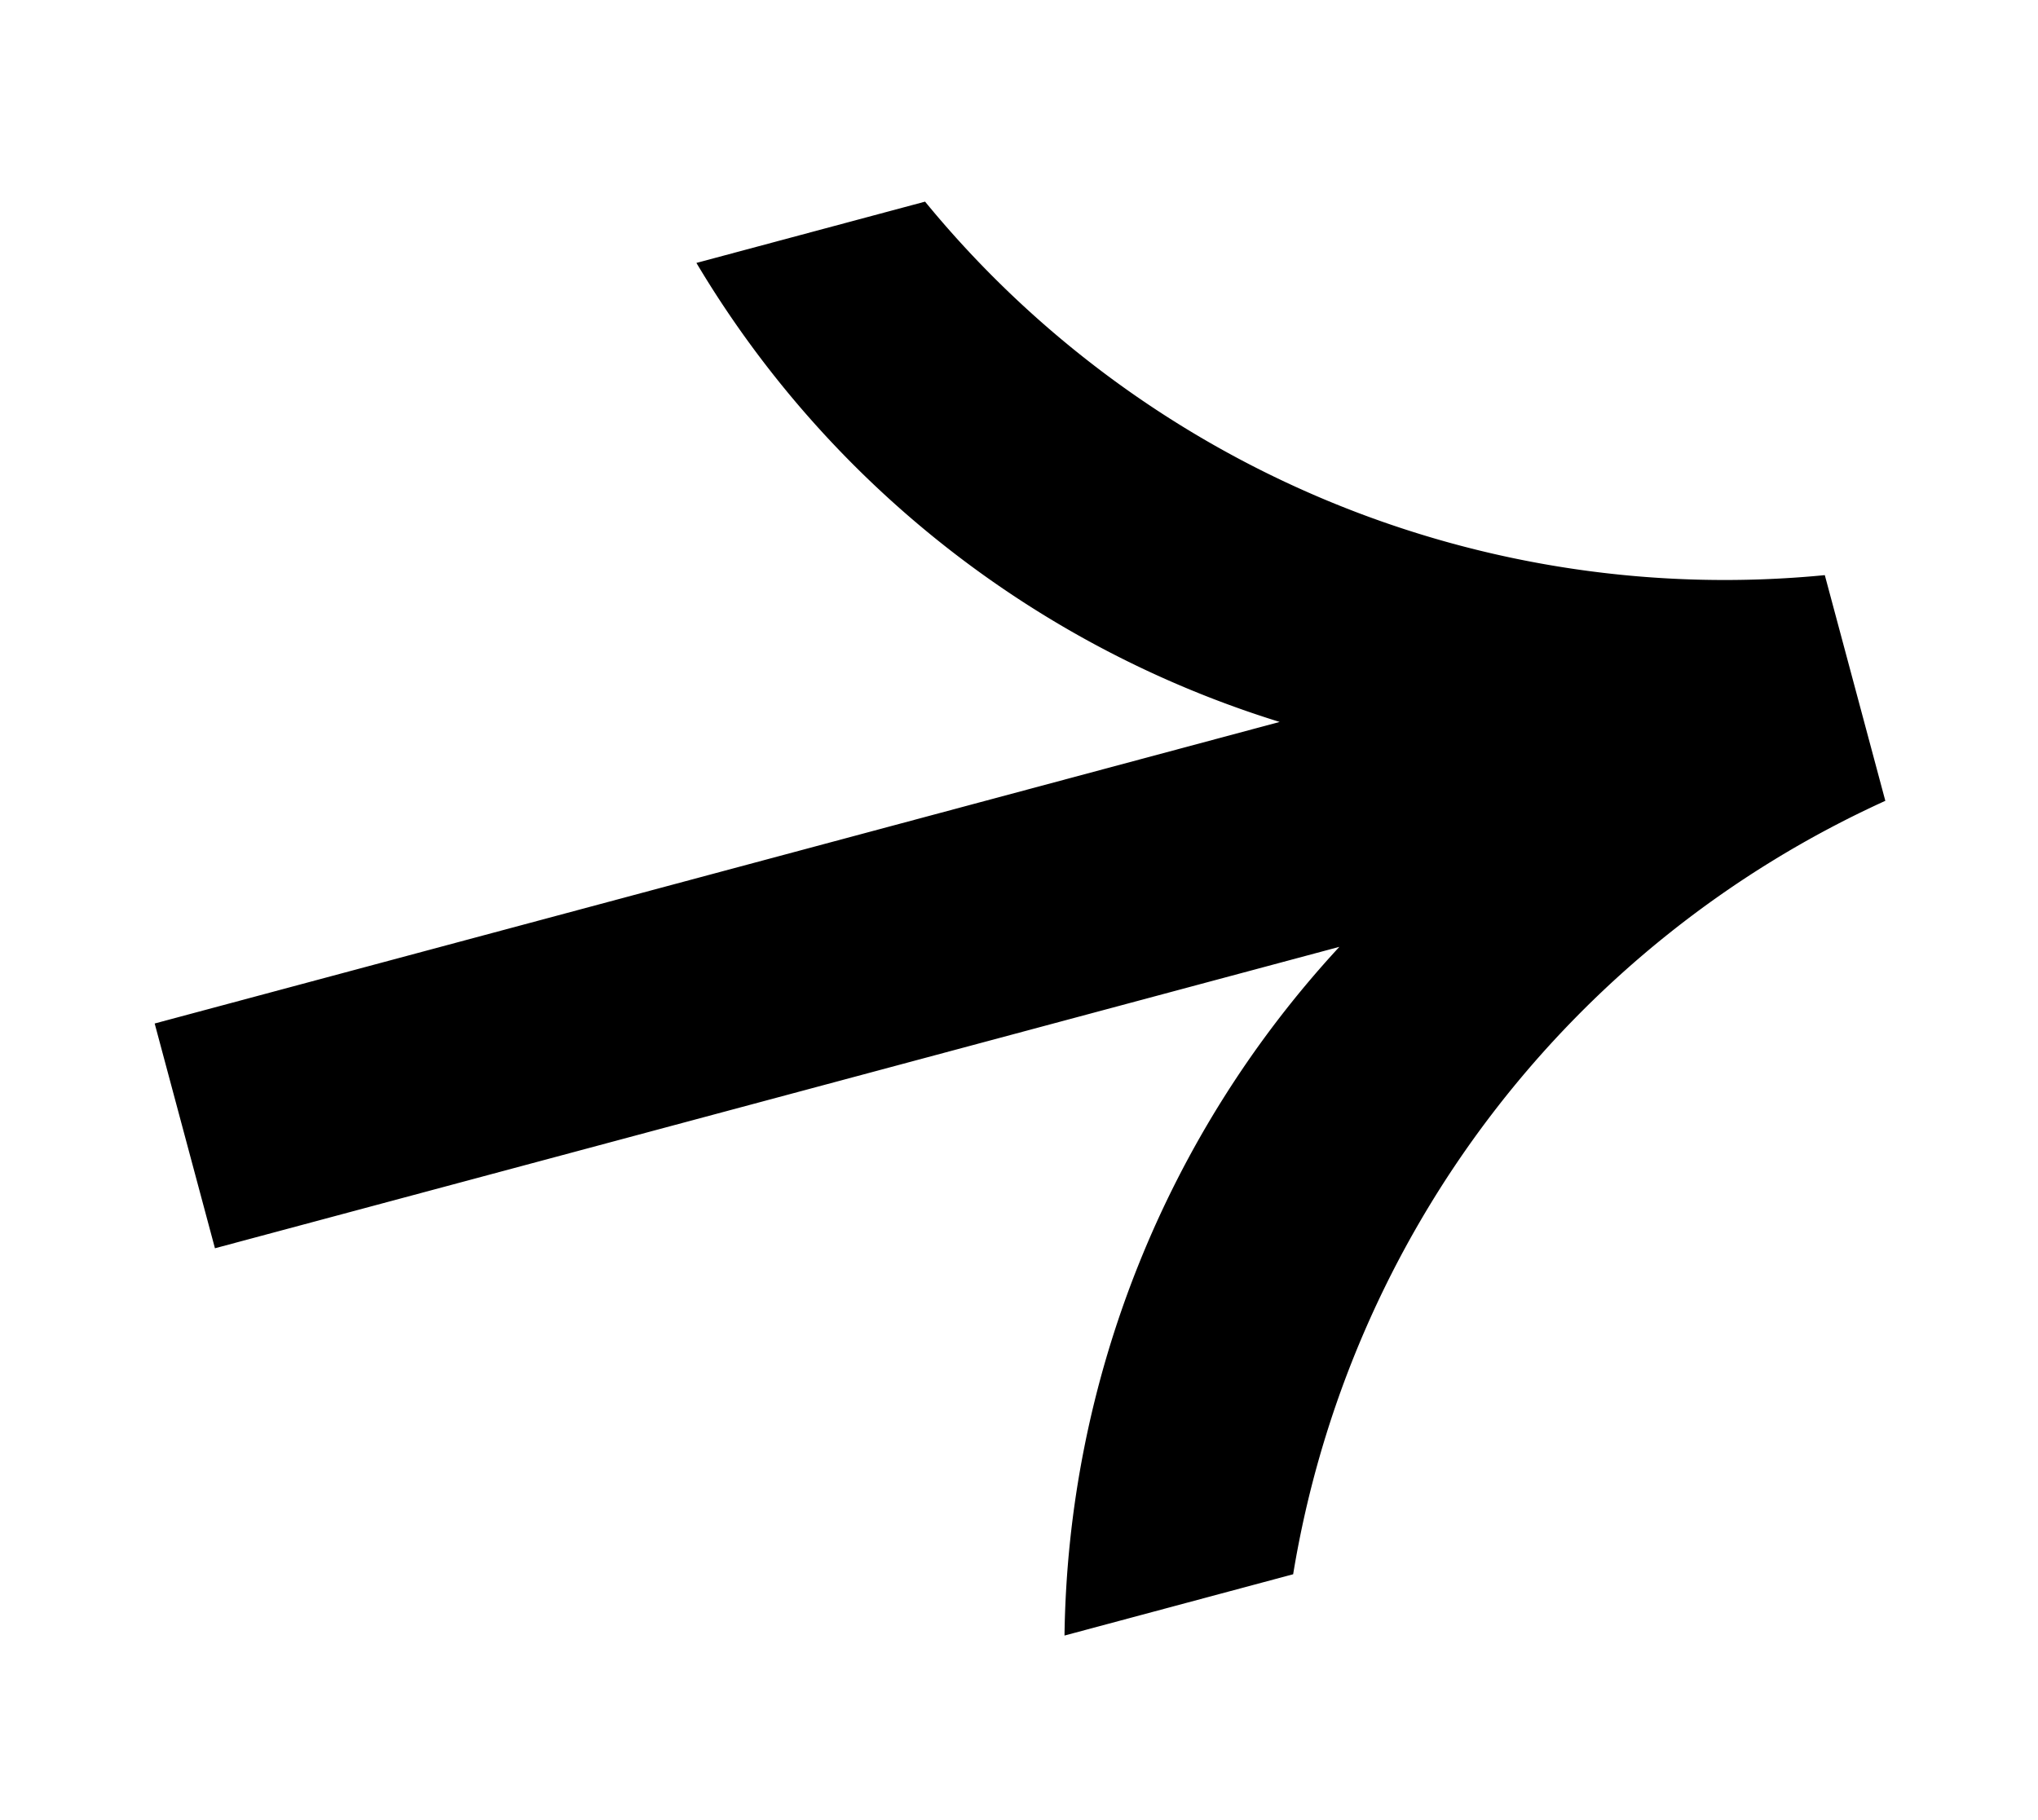 <svg xmlns="http://www.w3.org/2000/svg" width="25.65" height="22.91" viewBox="0 0 25.65 22.91"><defs><style>.a{fill:#000;}</style></defs><path class="a" d="M-79.664,101.854a13.011,13.011,0,0,1-9.719-7.473h-2.979a13.025,13.025,0,0,0,5.593,7.481h-14.657v2.929h14.65a13.023,13.023,0,0,0-5.586,7.477h2.979a13.011,13.011,0,0,1,9.719-7.473Z" transform="matrix(0.966, -0.259, 0.259, 0.966, 73.542, -111.784)"/></svg>